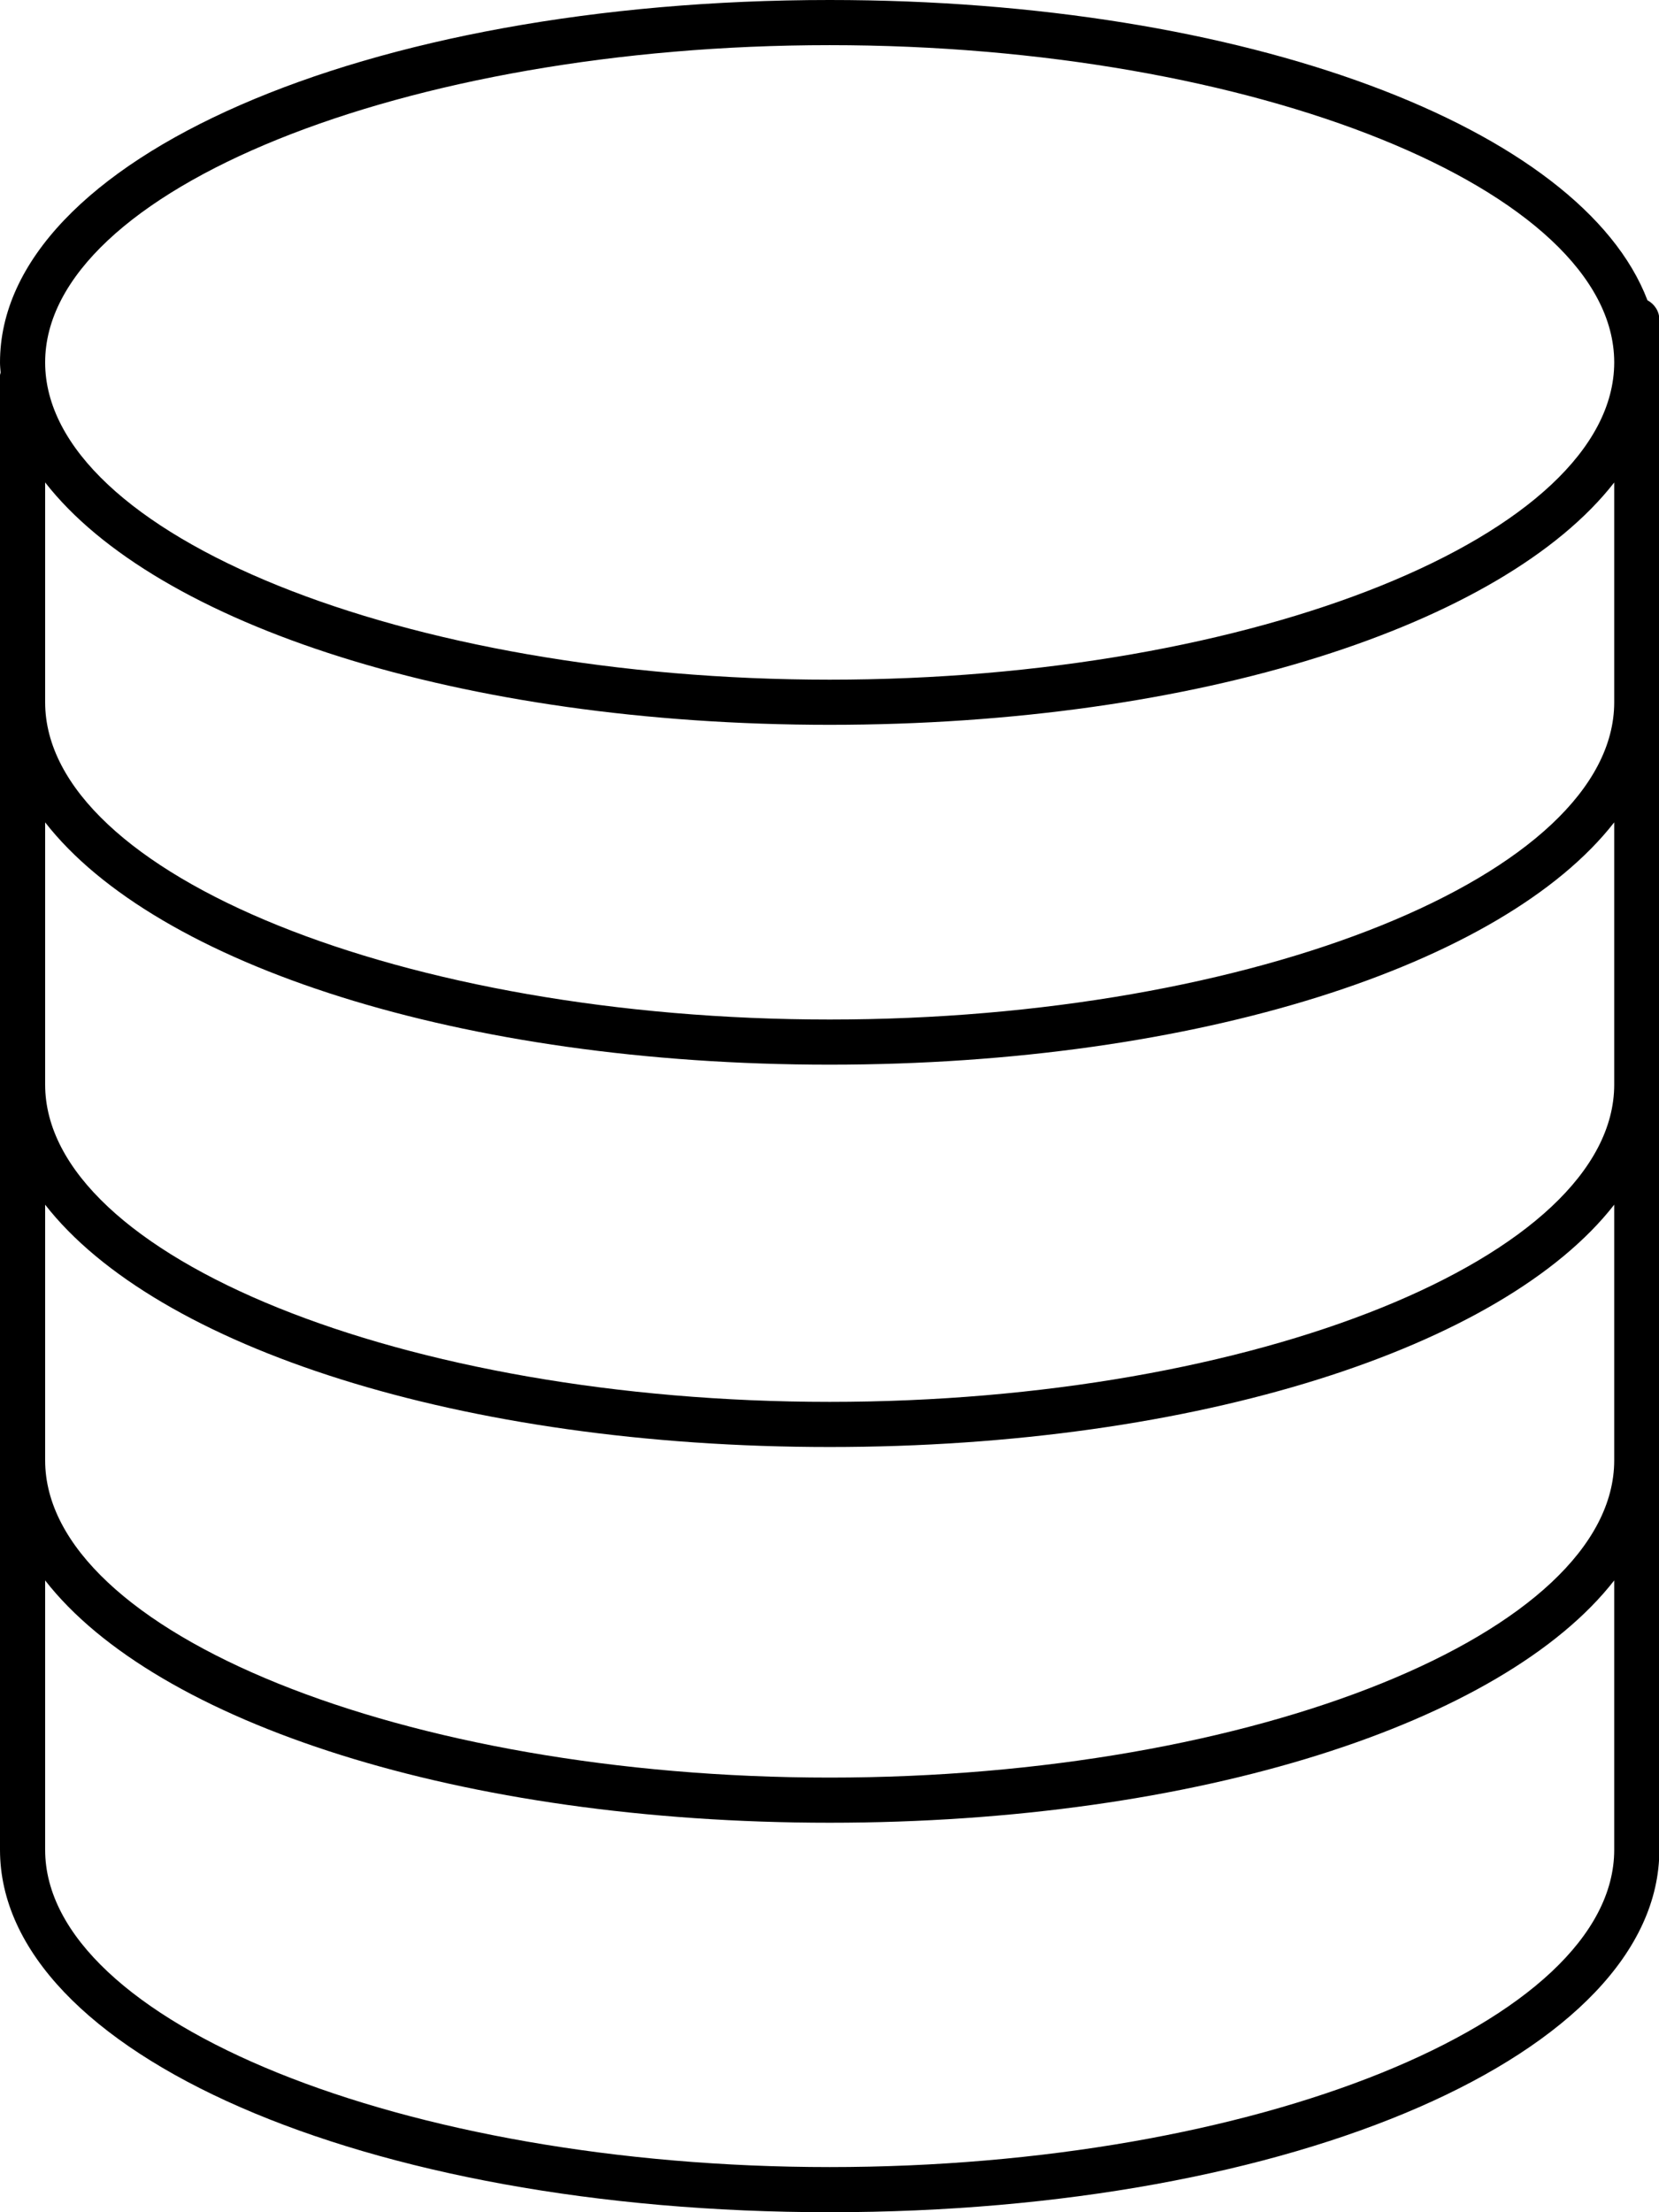 <?xml version="1.0" encoding="UTF-8" standalone="no"?><svg xmlns="http://www.w3.org/2000/svg" xmlns:xlink="http://www.w3.org/1999/xlink" fill="#000000" height="98" preserveAspectRatio="xMidYMid meet" version="1" viewBox="0.0 0.0 73.5 98.0" width="73.5" zoomAndPan="magnify"><g id="change1_1"><path d="M 71.516 31.109 C 71.516 38.73 55.598 45.164 36.758 45.164 C 17.918 45.164 2 38.73 2 31.109 L 2 21.371 C 6.918 27.684 20.434 32.109 36.758 32.109 C 53.082 32.109 66.594 27.688 71.516 21.375 Z M 71.516 48.047 C 71.516 55.668 55.598 62.102 36.758 62.102 C 17.918 62.102 2 55.668 2 48.047 L 2 36.43 C 6.918 42.742 20.434 47.164 36.758 47.164 C 53.082 47.164 66.594 42.742 71.516 36.43 Z M 71.516 64.691 C 71.516 72.312 55.598 78.746 36.758 78.746 C 17.918 78.746 2 72.312 2 64.691 L 2 53.367 C 6.918 59.68 20.434 64.102 36.758 64.102 C 53.082 64.102 66.594 59.68 71.516 53.367 Z M 71.516 81.945 C 71.516 89.562 55.598 96 36.758 96 C 17.918 96 2 89.562 2 81.945 L 2 70.012 C 6.918 76.324 20.434 80.746 36.758 80.746 C 53.082 80.746 66.594 76.324 71.516 70.012 Z M 36.758 2 C 55.586 2 71.492 8.426 71.516 16.039 L 71.516 16.07 C 71.492 23.684 55.586 30.109 36.758 30.109 C 17.918 30.109 2 23.676 2 16.055 C 2 8.438 17.918 2 36.758 2 Z M 73.516 16.055 C 73.516 16.051 73.516 16.043 73.516 16.039 L 73.516 14.164 C 73.516 13.785 73.297 13.469 72.988 13.301 C 70.074 5.656 55.211 0 36.758 0 C 16.148 0 0 7.051 0 16.055 C 0 16.207 0.016 16.355 0.027 16.504 C 0.02 16.547 0 16.59 0 16.633 L 0 81.945 C 0 90.949 16.145 98 36.758 98 C 57.367 98 73.516 90.949 73.516 81.945 L 73.516 16.074 C 73.516 16.066 73.516 16.062 73.516 16.055" fill="#000000"/></g></svg>